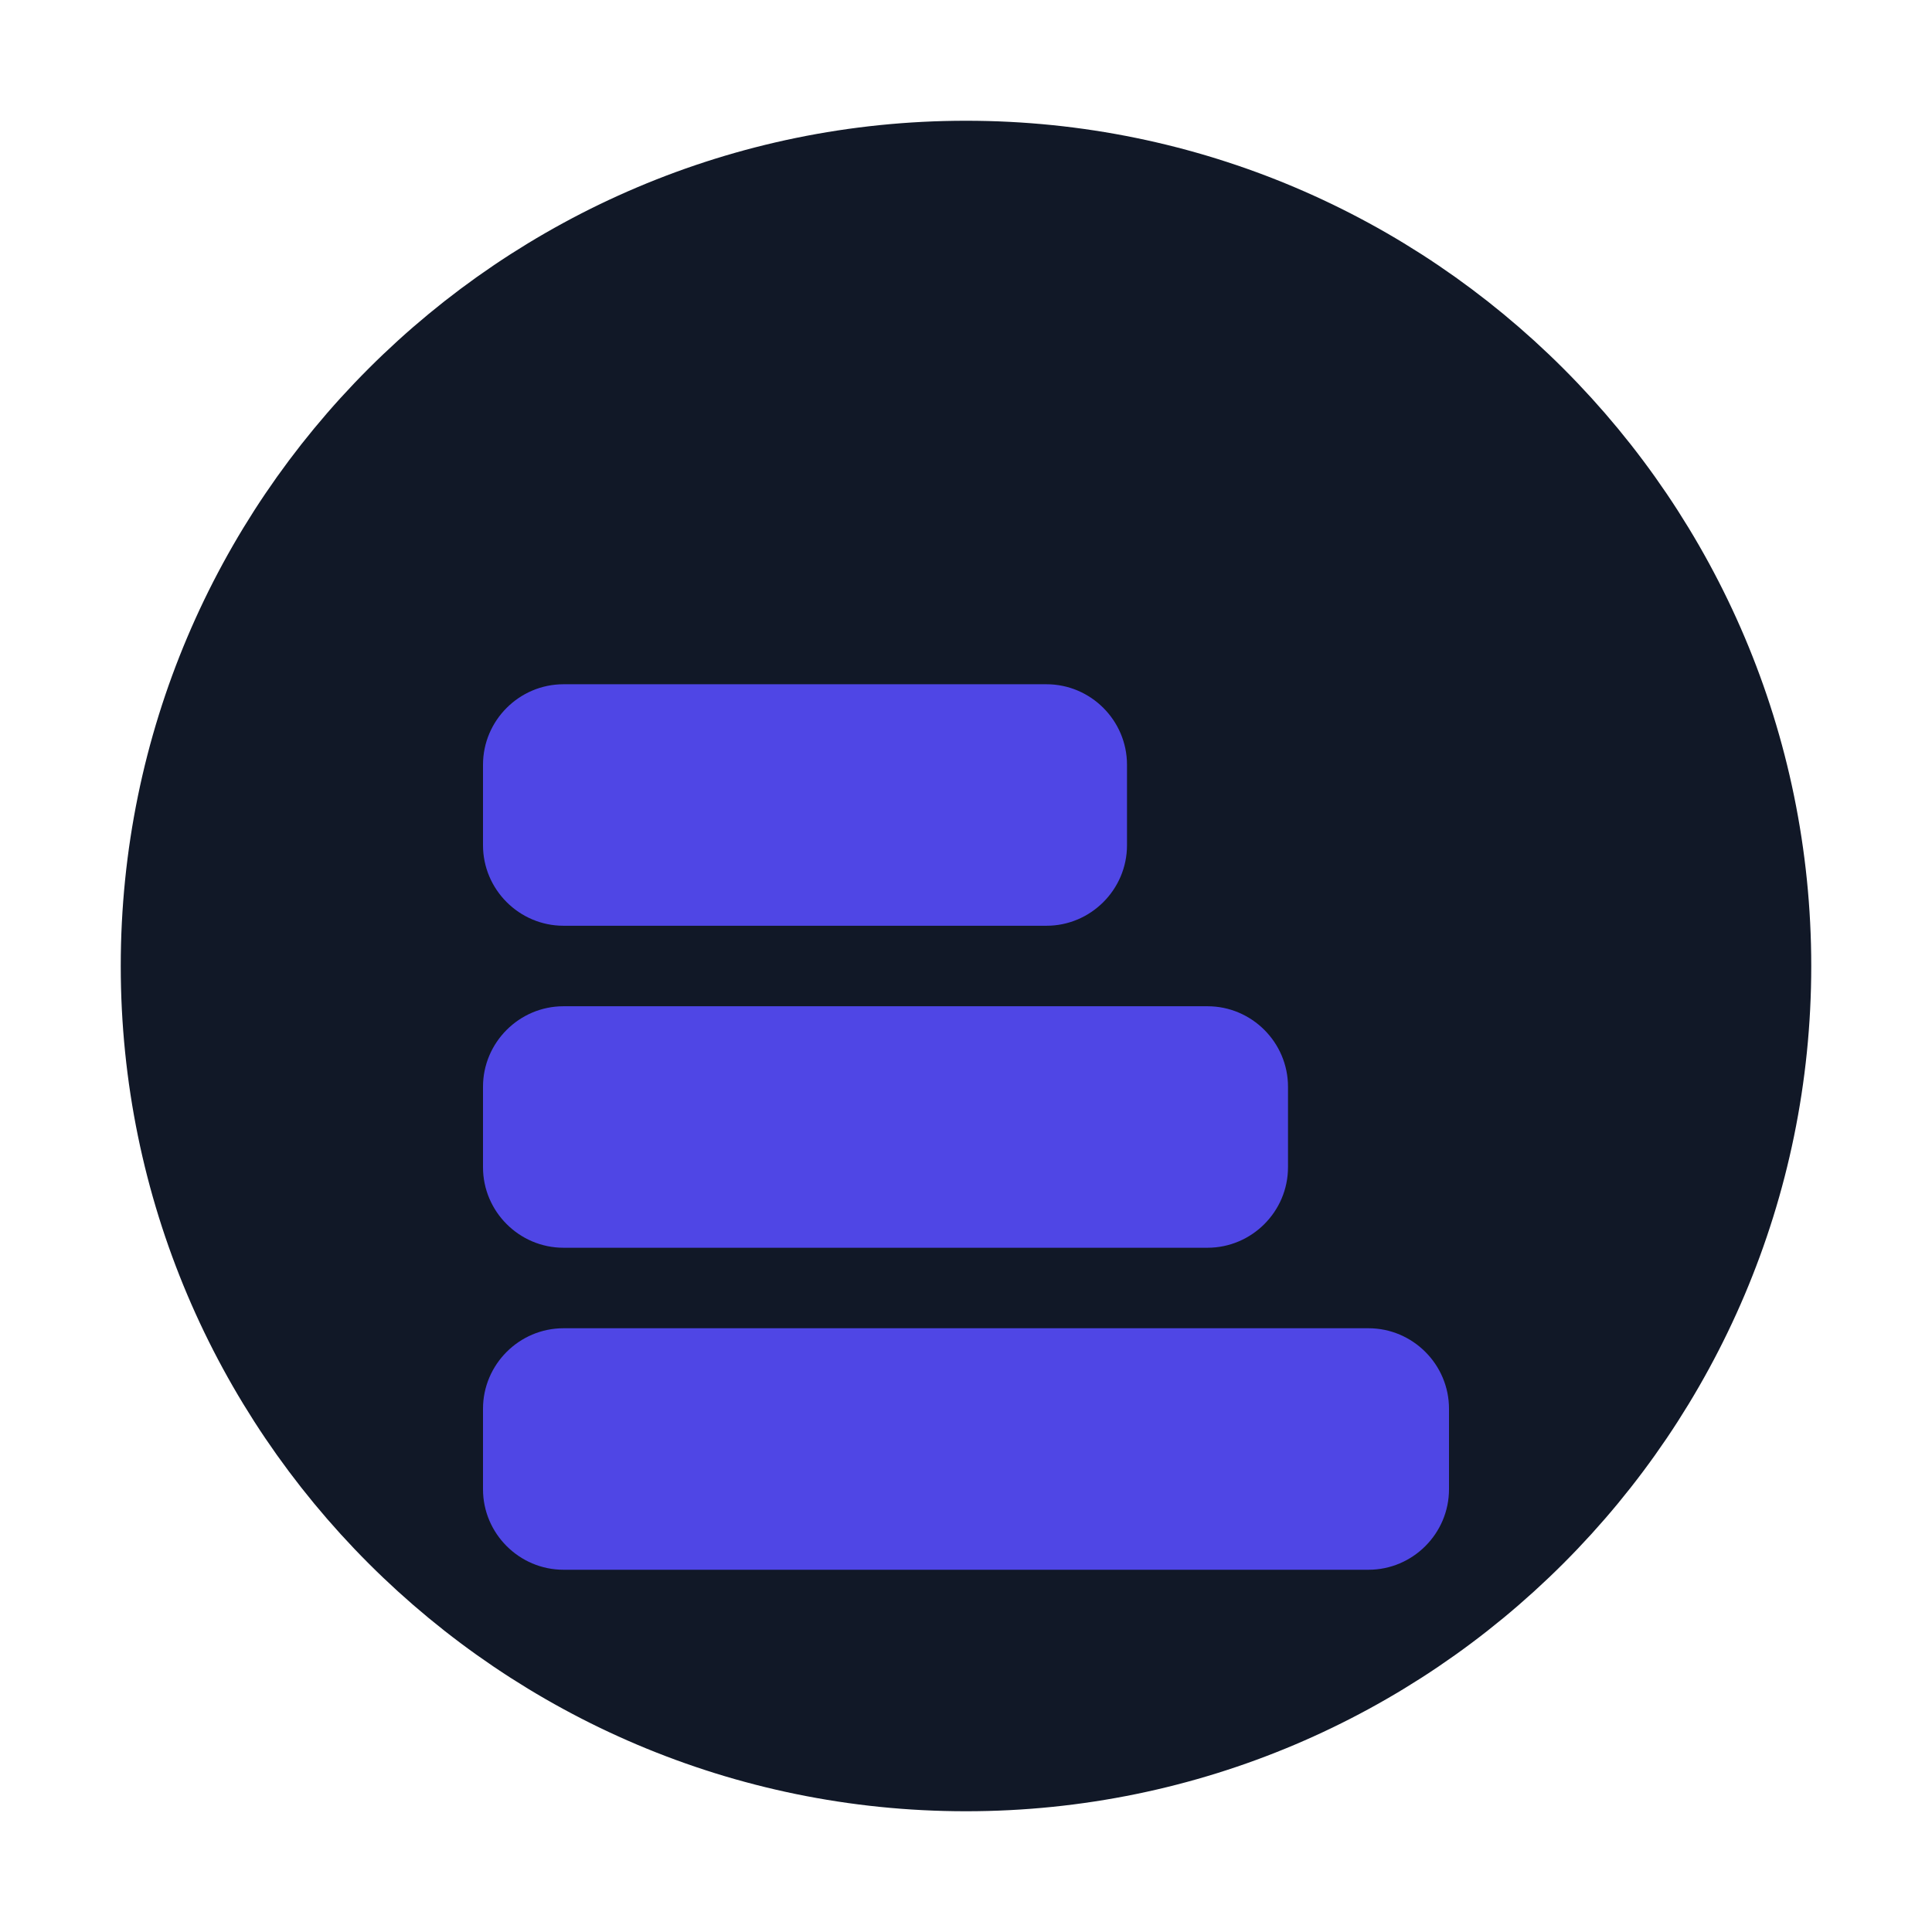 <svg width="48" height="48" viewBox="0 0 48 48" fill="none" xmlns="http://www.w3.org/2000/svg">
  <path d="M24 4C12.972 4 4 12.972 4 24C4 35.028 12.972 44 24 44C35.028 44 44 35.028 44 24C44 12.972 35.028 4 24 4Z" fill="#111827" stroke="#111827" stroke-width="2"/>
  <path d="M14 17H26C27.1 17 28 17.9 28 19V21C28 22.1 27.1 23 26 23H14C12.9 23 12 22.1 12 21V19C12 17.9 12.9 17 14 17Z" fill="#4F46E5"/>
  <path d="M14 25H30C31.1 25 32 25.9 32 27V29C32 30.1 31.1 31 30 31H14C12.9 31 12 30.1 12 29V27C12 25.9 12.9 25 14 25Z" fill="#4F46E5"/>
  <path d="M14 33H34C35.1 33 36 33.9 36 35V37C36 38.1 35.1 39 34 39H14C12.9 39 12 38.1 12 37V35C12 33.9 12.9 33 14 33Z" fill="#4F46E5"/>
</svg>